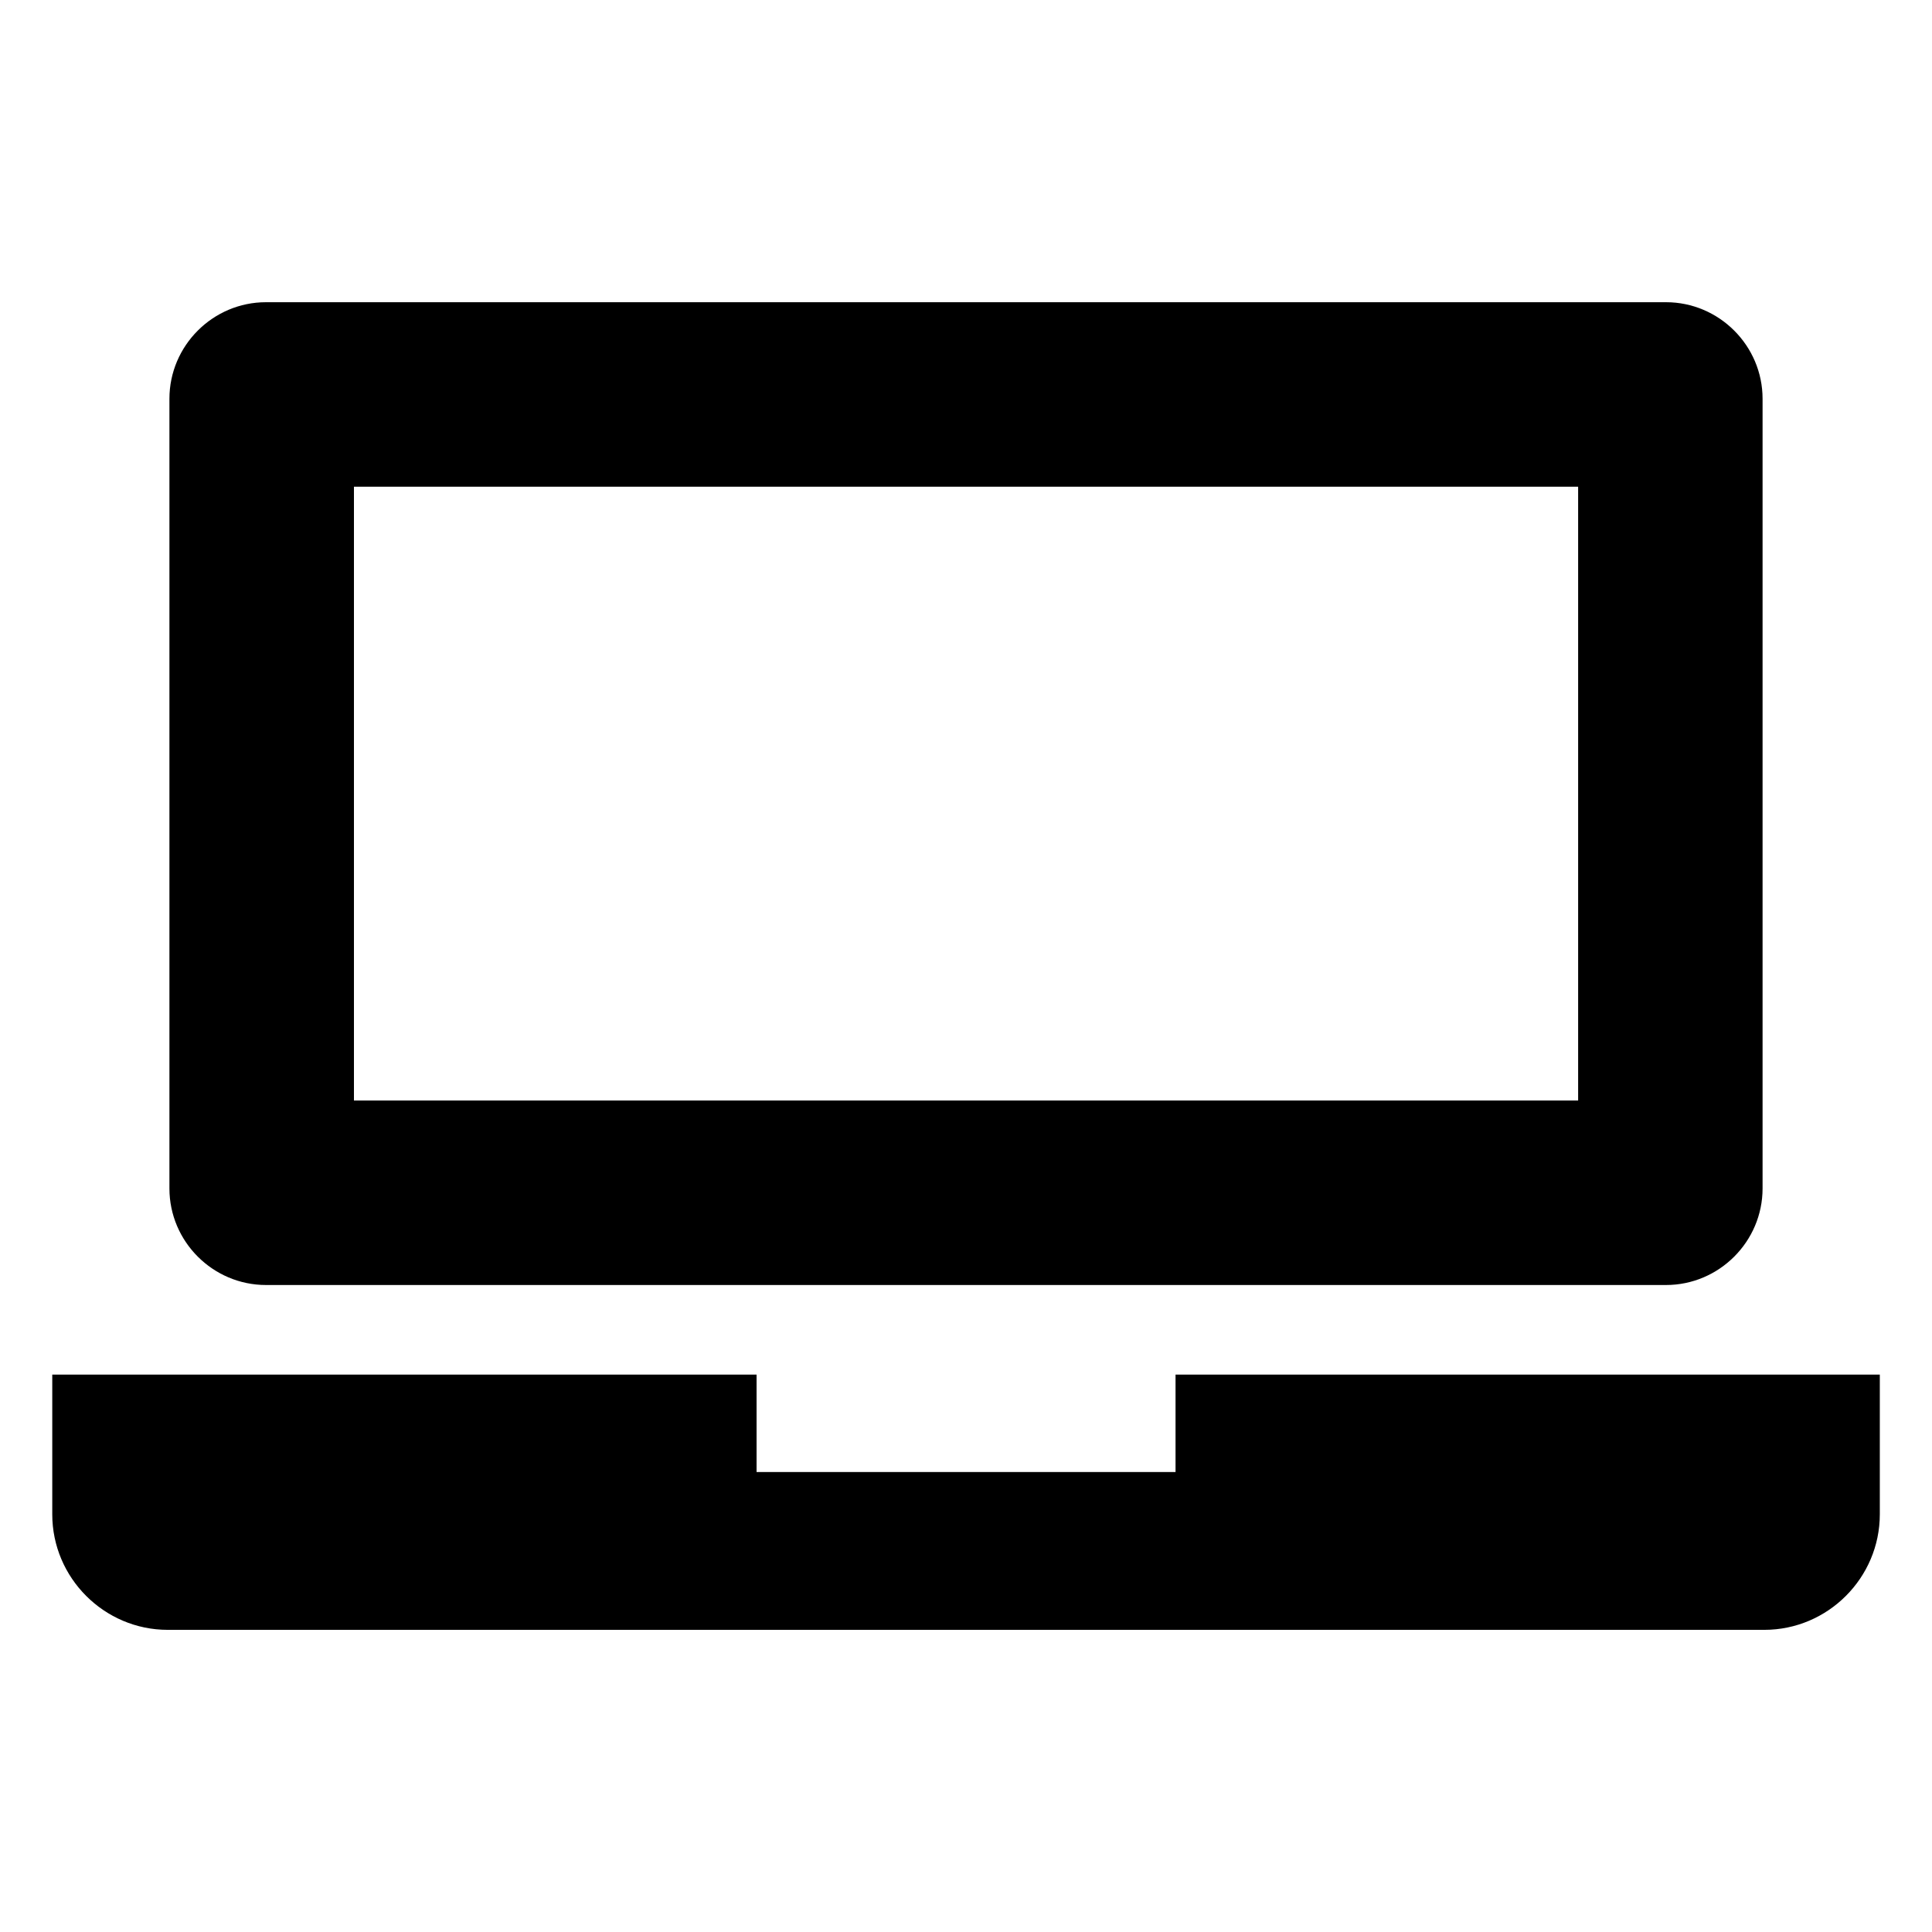 <?xml version="1.0" encoding="UTF-8"?>
<!-- Uploaded to: ICON Repo, www.iconrepo.com, Generator: ICON Repo Mixer Tools -->
<svg fill="#000000" width="800px" height="800px" version="1.1" viewBox="144 144 512 512" xmlns="http://www.w3.org/2000/svg">
 <path d="m214.49 224.09h371.02c14.07 0 25.59 11.516 25.59 25.59v209.27c0 14.07-11.516 25.59-25.59 25.59h-371.02c-14.07 0-25.59-11.516-25.59-25.59v-209.27c0-14.07 11.516-25.59 25.59-25.59zm427.68 284.2v37.016c0 16.836-13.77 30.621-30.605 30.621h-423.11c-16.836 0-30.605-13.77-30.605-30.621v-37.016h186.65v25.816h111.03v-25.816h186.65zm-404.37-235.3h324.42v162.66h-324.42z" fill-rule="evenodd"/>
</svg>